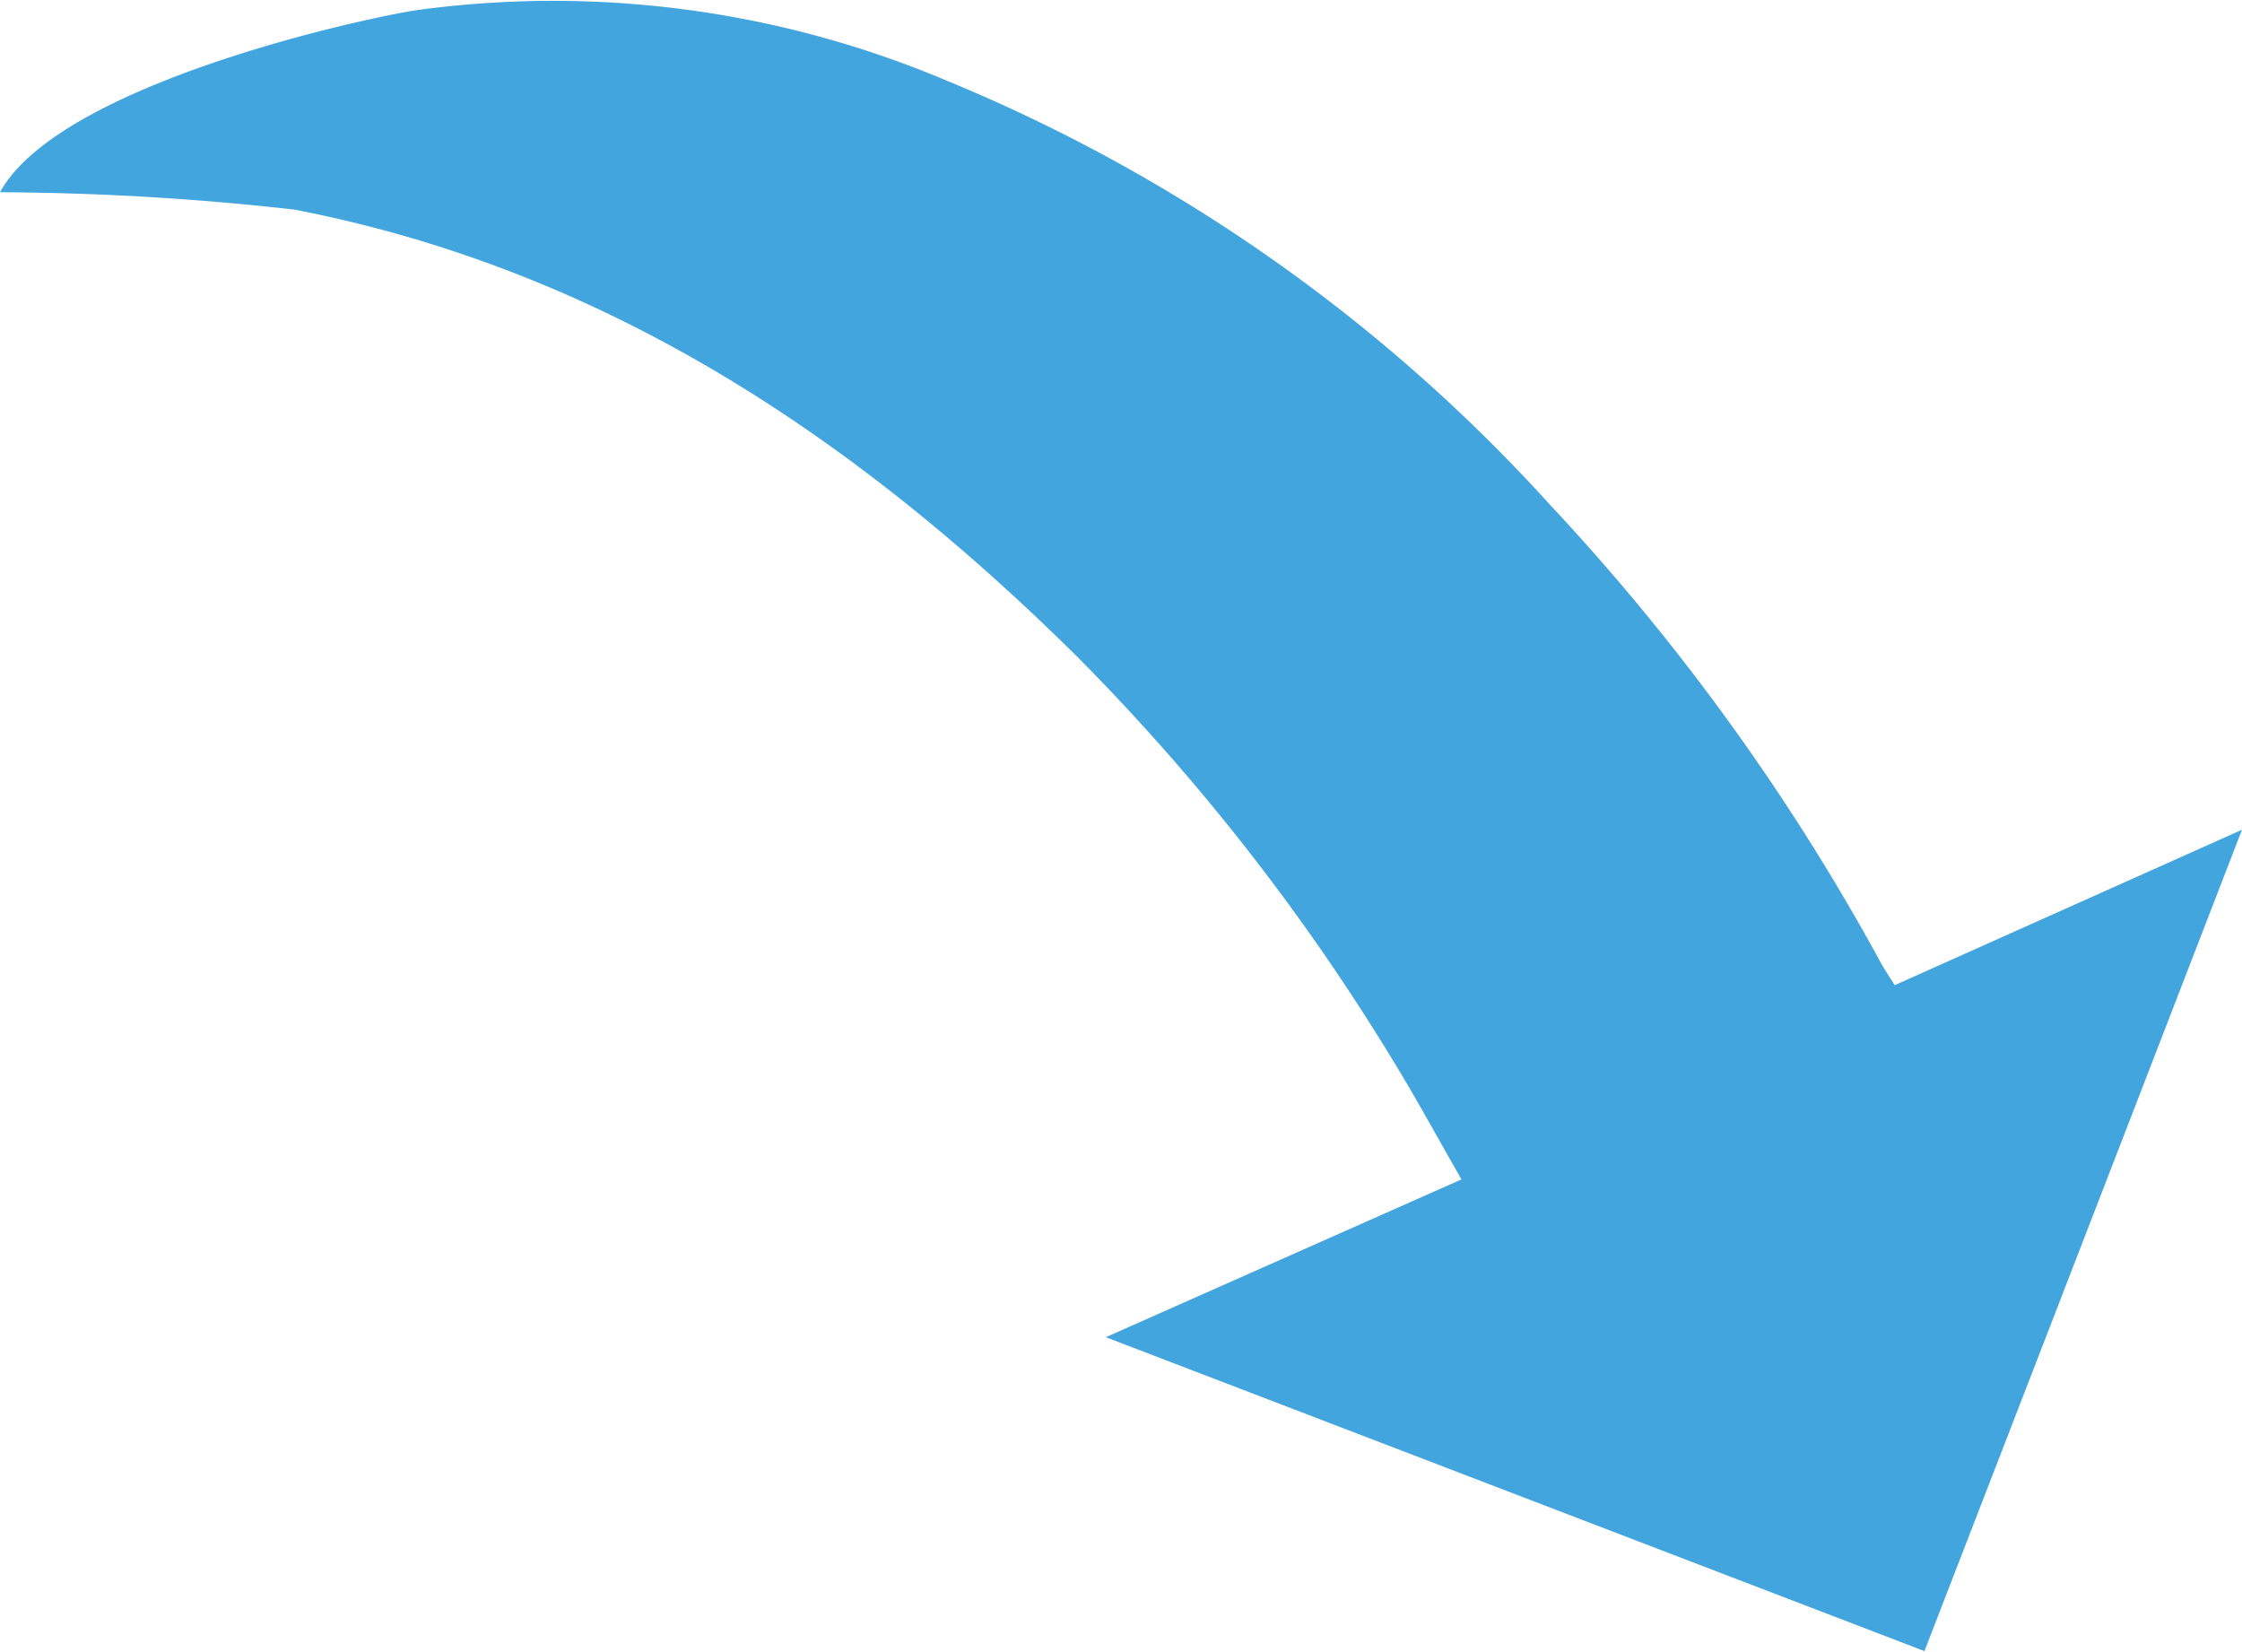 <svg xmlns="http://www.w3.org/2000/svg" xmlns:xlink="http://www.w3.org/1999/xlink" viewBox="0 0 67.07 49.41"><defs><style>.cls-1{fill:none;}.cls-2{clip-path:url(#clip-path);}.cls-3{fill:#43a5dd;}</style><clipPath id="clip-path" transform="translate(0 0)"><rect class="cls-1" width="67.07" height="49.41"/></clipPath></defs><g id="Calque_2" data-name="Calque 2"><g id="Calque_1-2" data-name="Calque 1"><g class="cls-2"><path class="cls-3" d="M56.26,28.79a66.76,66.76,0,0,0-9.9-13.7A50.05,50.05,0,0,0,28.29,2.4,30.21,30.21,0,0,0,12.49.3C10.93.53,1.78,2.51,0,5.75a81.69,81.69,0,0,1,8.81.52c9.34,1.81,16.85,6.86,23.46,13.42a65.07,65.07,0,0,1,9.32,11.9c.73,1.18,1.39,2.4,2.13,3.69L33.08,40l24.49,9.39q4.73-12.22,9.5-24.57L56.68,29.47c-.16-.26-.3-.46-.42-.68" transform="translate(0 0)"/></g></g></g></svg>